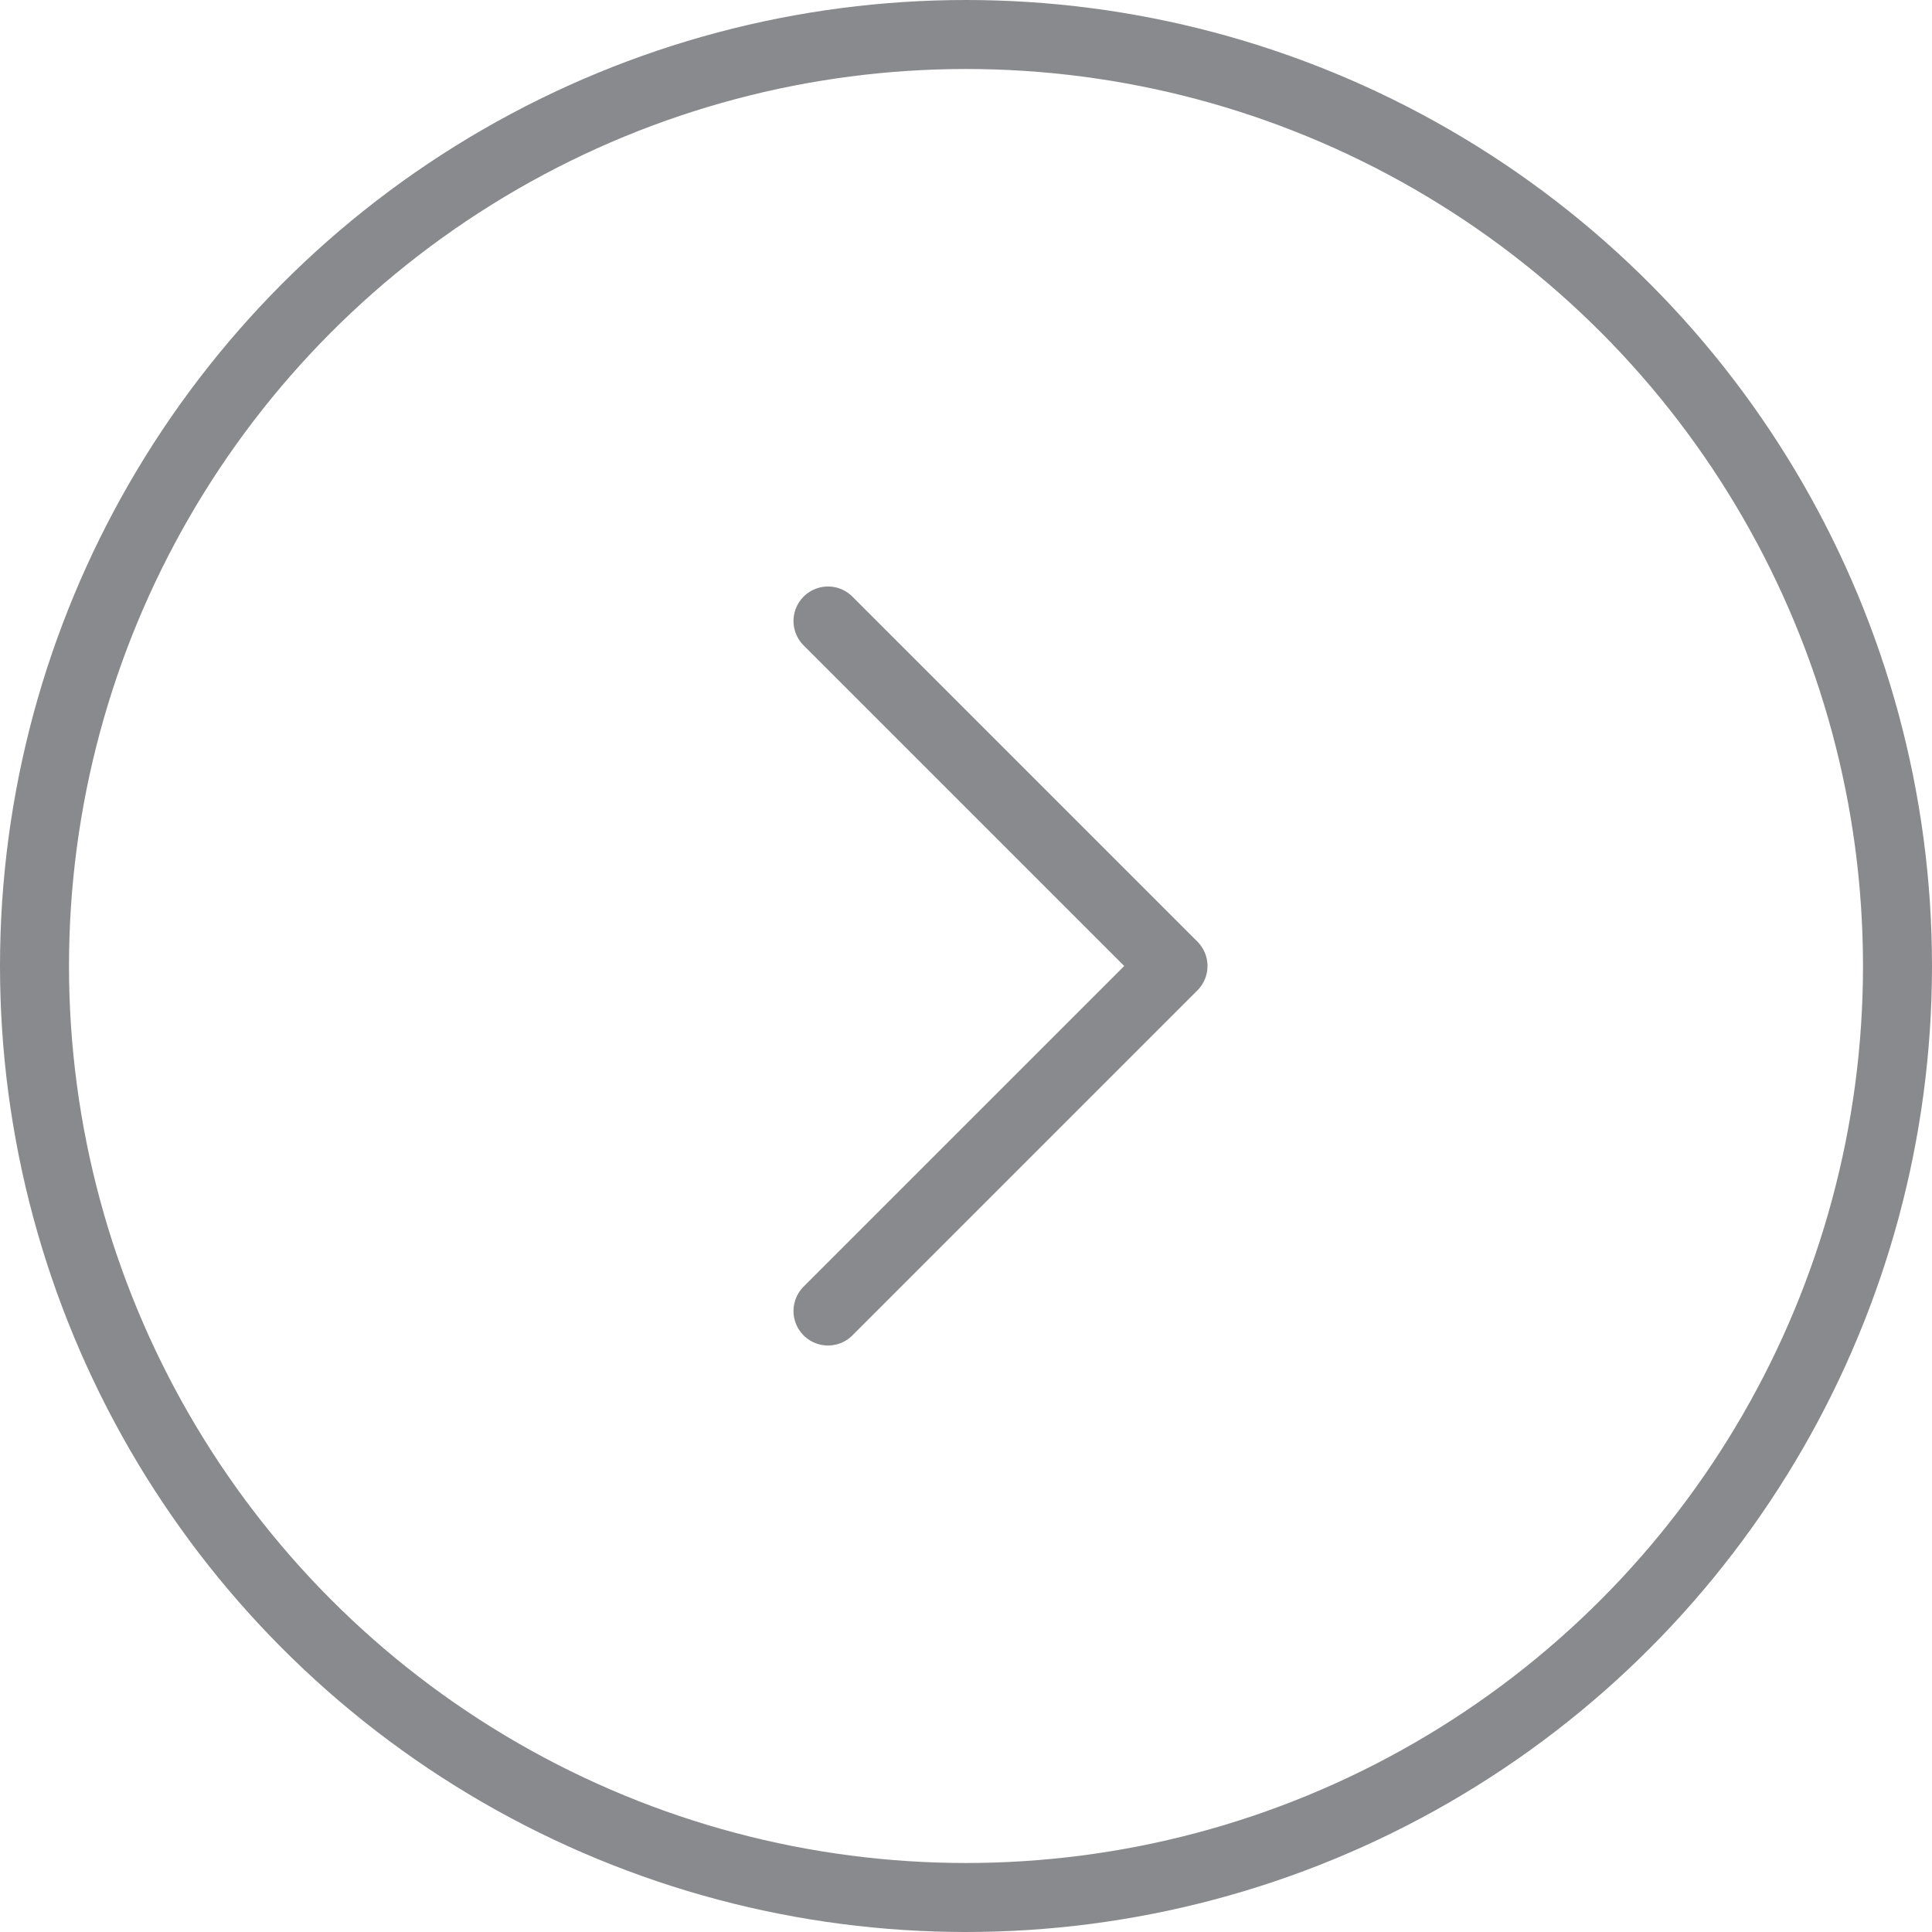 <svg width="28" height="28" viewBox="0 0 28 28" fill="none" xmlns="http://www.w3.org/2000/svg">
<path d="M12 9L17 14L12 19" stroke="#898A8D" stroke-linecap="round" stroke-linejoin="round"/>
<circle cx="14" cy="14" r="13.5" stroke="#898A8D"/>
</svg>
